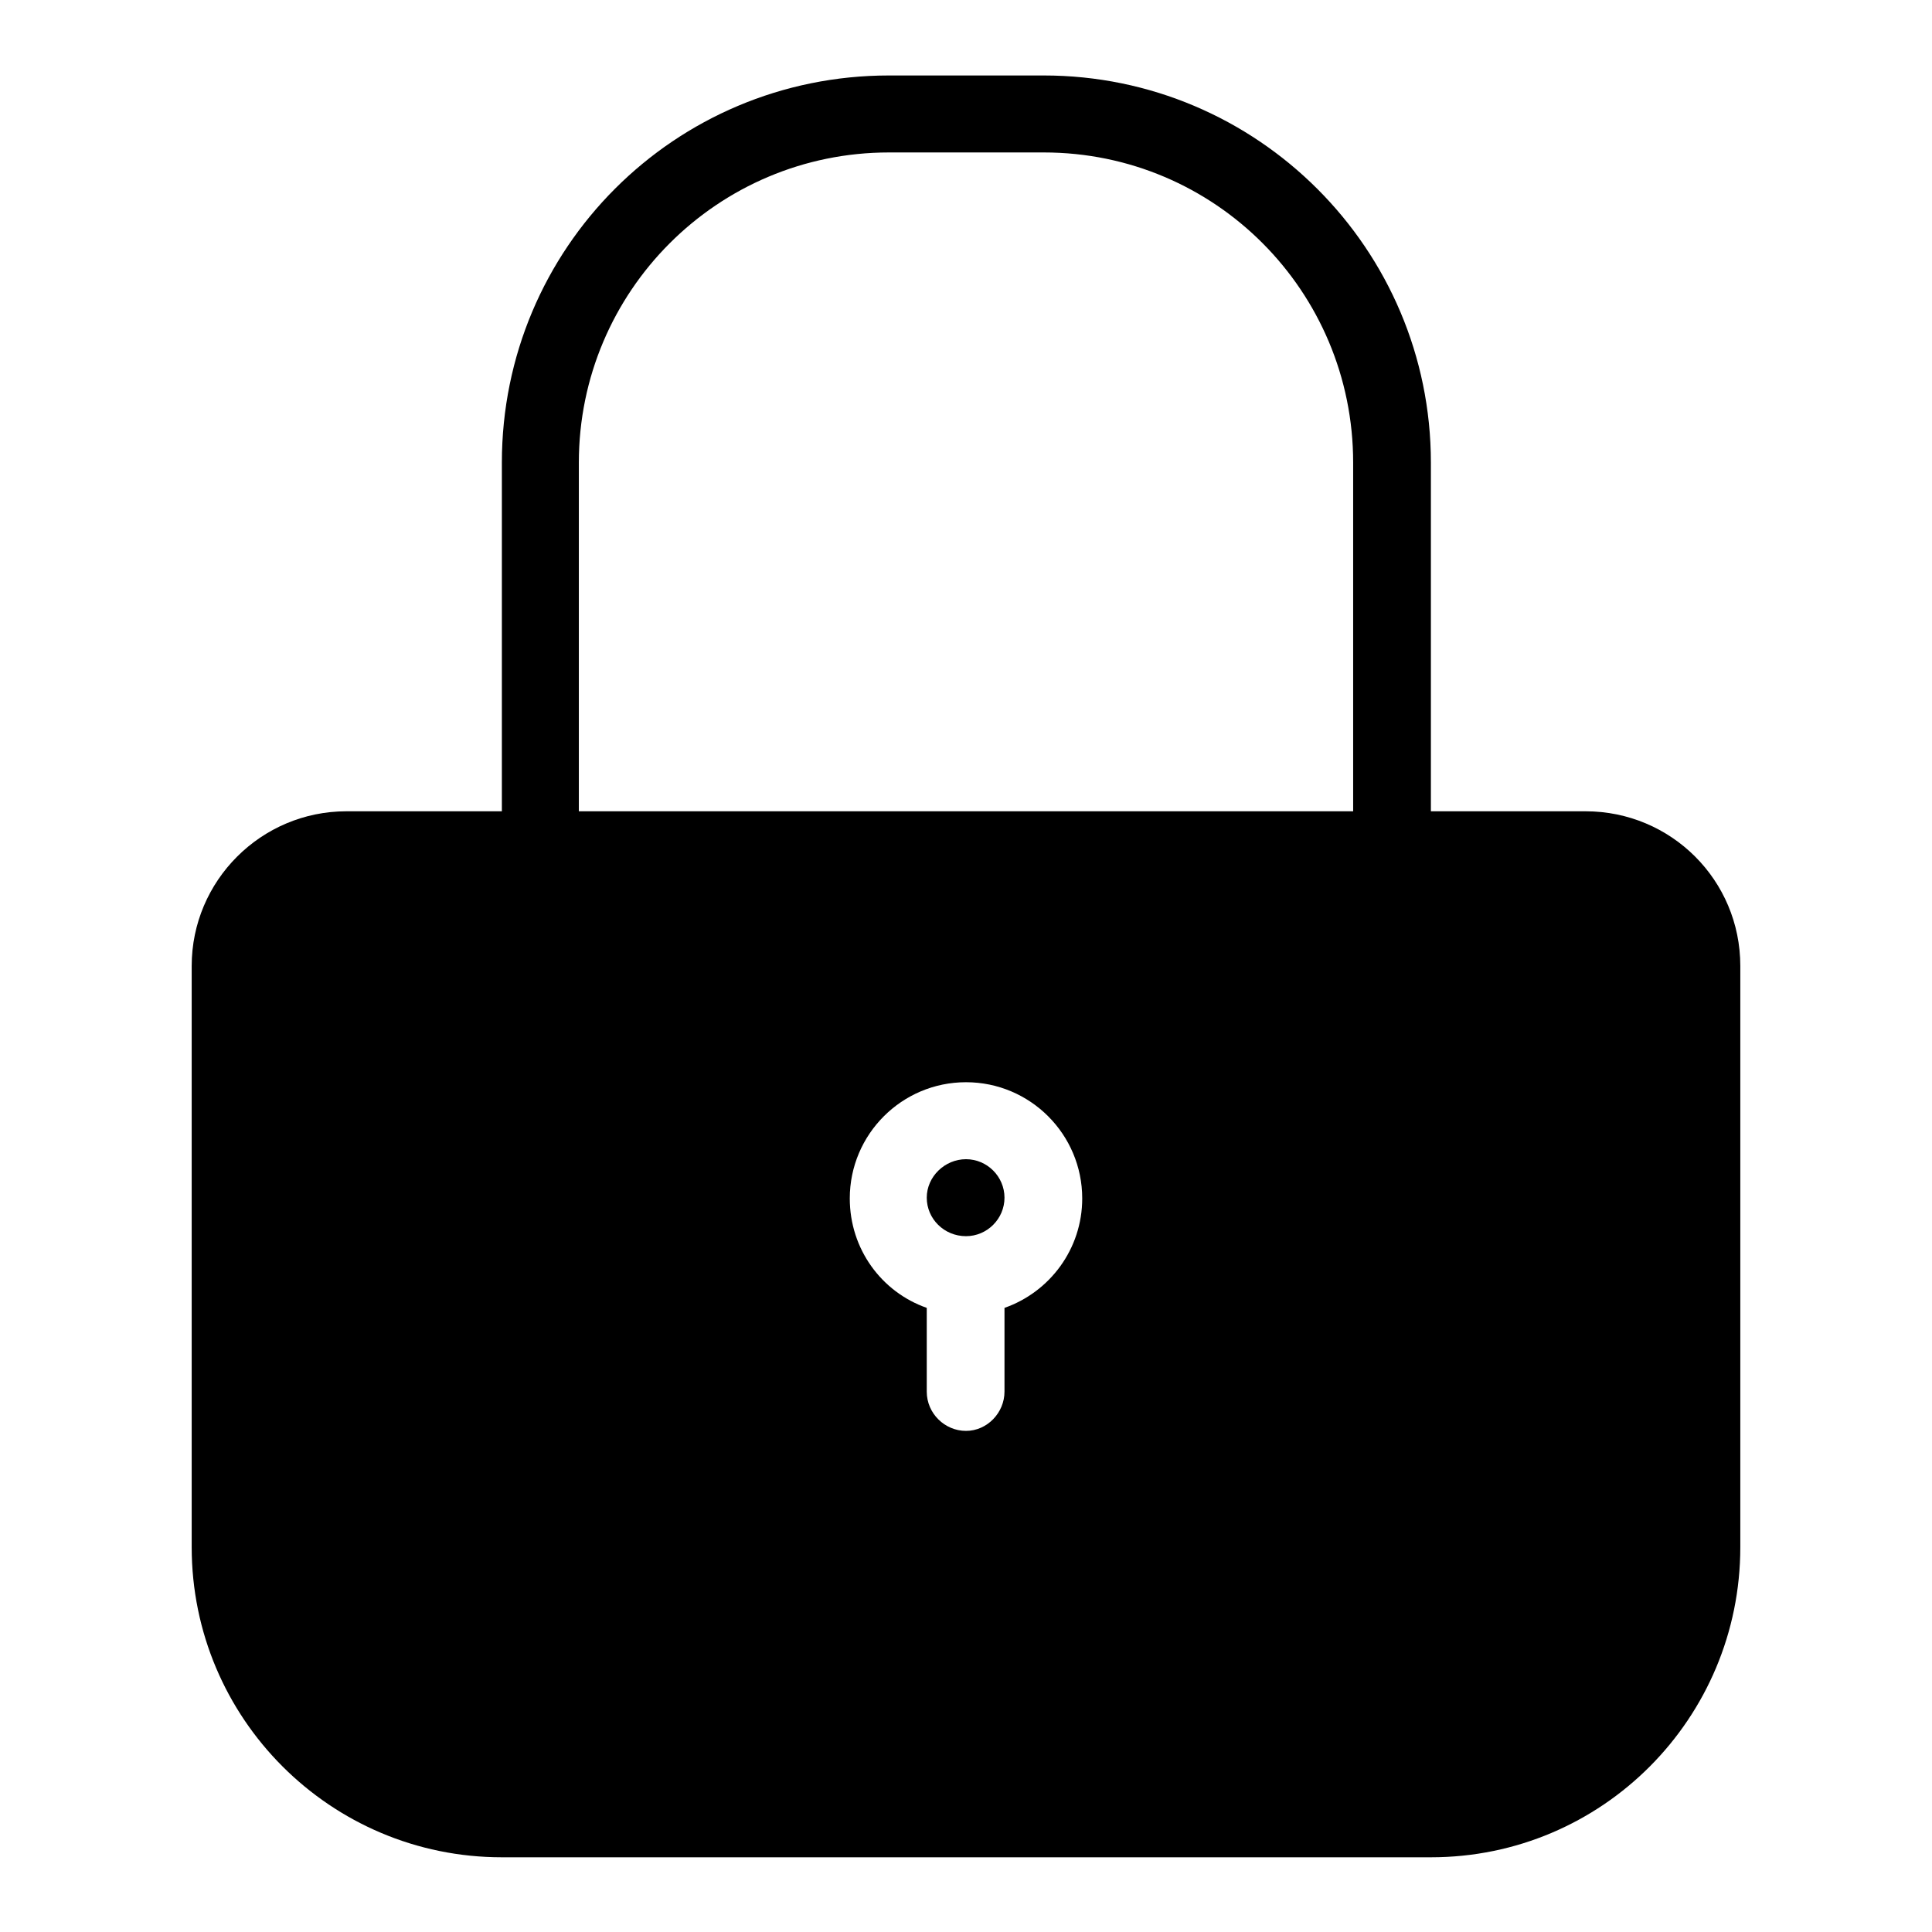 <?xml version="1.0" encoding="utf-8"?>
<!-- Svg Vector Icons : http://www.onlinewebfonts.com/icon -->
<!DOCTYPE svg PUBLIC "-//W3C//DTD SVG 1.1//EN" "http://www.w3.org/Graphics/SVG/1.1/DTD/svg11.dtd">
<svg version="1.1" xmlns="http://www.w3.org/2000/svg" xmlns:xlink="http://www.w3.org/1999/xlink" x="0px" y="0px" viewBox="0 0 256 256" enable-background="new 0 0 256 256" xml:space="preserve">
<g><g><path fill="#000000" d="M128,153.6c-2.8,0-5.2,2.3-5.2,5.1s2.3,5.1,5.2,5.1c2.8,0,5.1-2.3,5.1-5.1C133.1,155.9,130.8,153.6,128,153.6z"/><path fill="#000000" d="M210.1,107.5h-20.5V61.3c0-28.3-23-51.3-51.3-51.3h-20.5c-28.4,0-51.3,22.9-51.3,51.3v46.2H45.9c-11.3,0-20.5,9.2-20.5,20.5v77c0,22.7,18.4,41.1,41.1,41.1h123.1c22.7,0,41-18.4,41-41.1v-77C230.6,116.6,221.4,107.5,210.1,107.5z M133.1,173.3v11.1c0,2.8-2.3,5.2-5.1,5.2c-2.8,0-5.2-2.3-5.2-5.2v-11.1c-6-2.1-10.2-7.8-10.2-14.5c0-8.5,6.9-15.4,15.4-15.4c8.5,0,15.4,6.9,15.4,15.4C143.4,165.5,139.1,171.2,133.1,173.3z M179.3,107.5H76.7V61.3c0-22.7,18.4-41.1,41.1-41.1h20.5c22.7,0,41,18.4,41,41.1V107.5L179.3,107.5z"/></g></g>
</svg>
